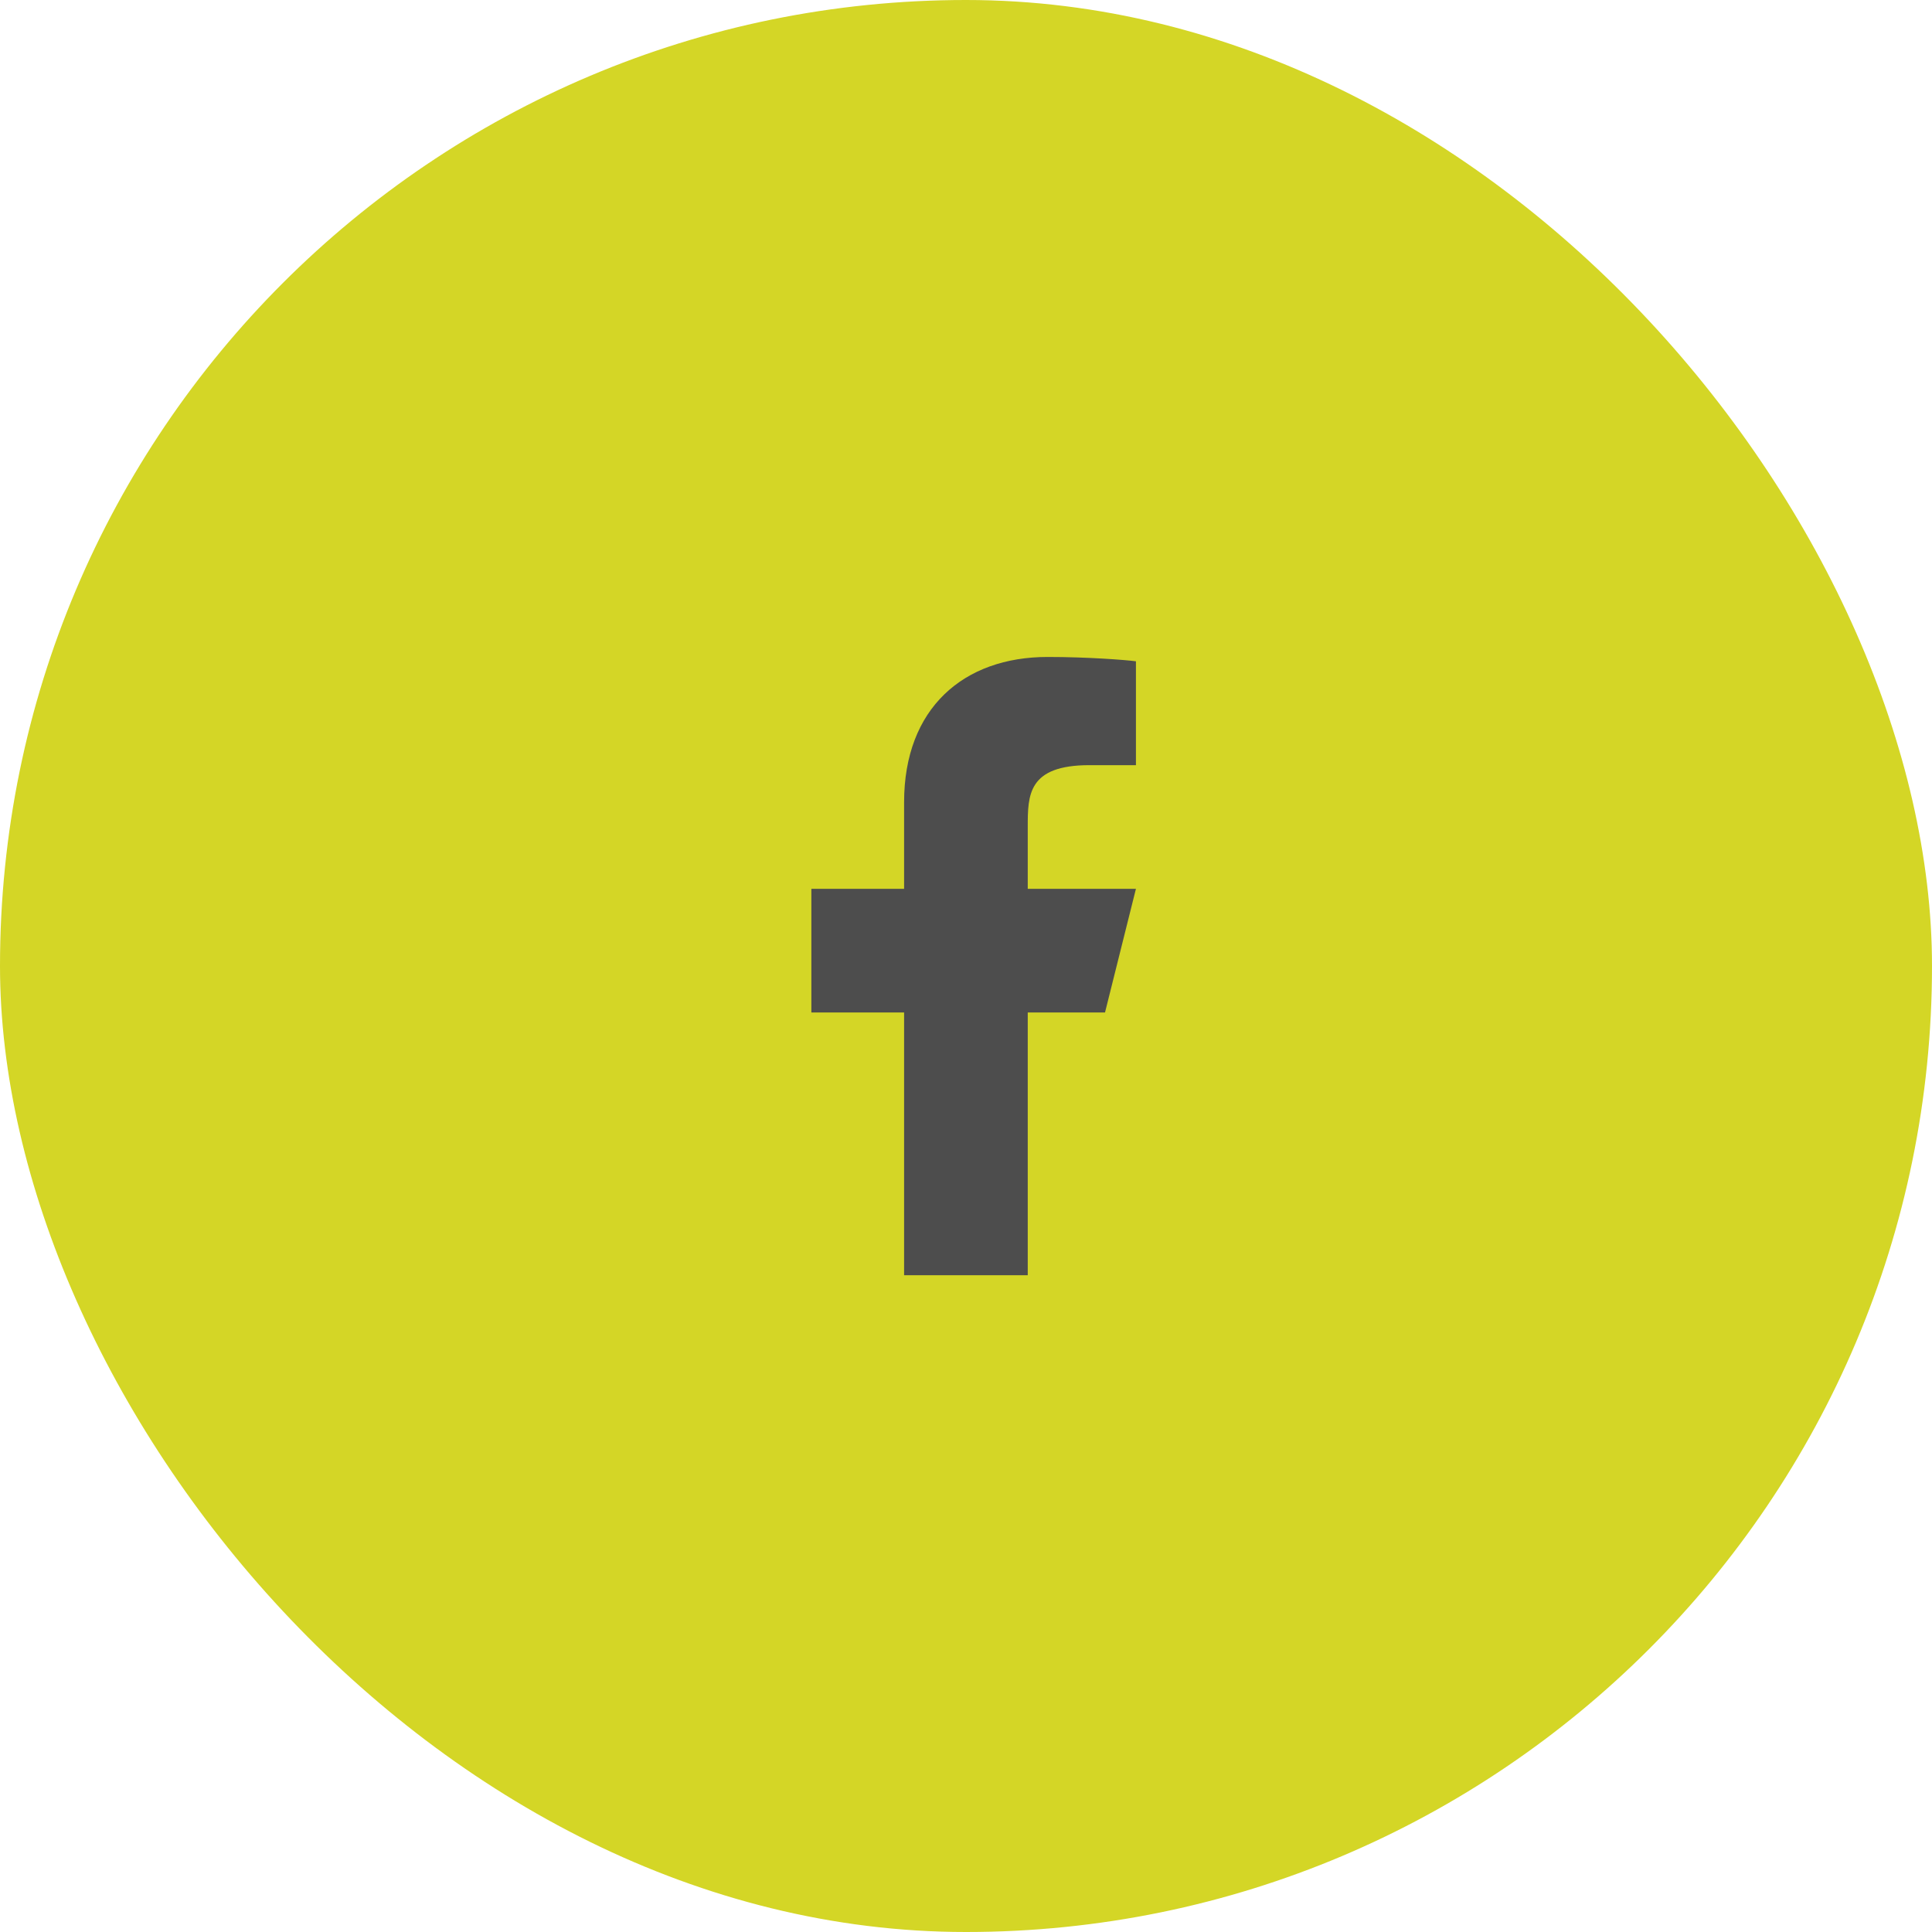 <svg width="50" height="50" viewBox="0 0 50 50" fill="none" xmlns="http://www.w3.org/2000/svg">
<rect width="50" height="50" rx="25" fill="#D4D626"/>
<path d="M26.598 26.202H28.598L29.398 23.002H26.598V21.402C26.598 20.578 26.598 19.802 28.198 19.802H29.398V17.114C29.137 17.079 28.152 17.002 27.112 17.002C24.94 17.002 23.398 18.327 23.398 20.761V23.002H20.998V26.202H23.398V33.002H26.598V26.202Z" fill="#4D4D4D"/>
</svg>
